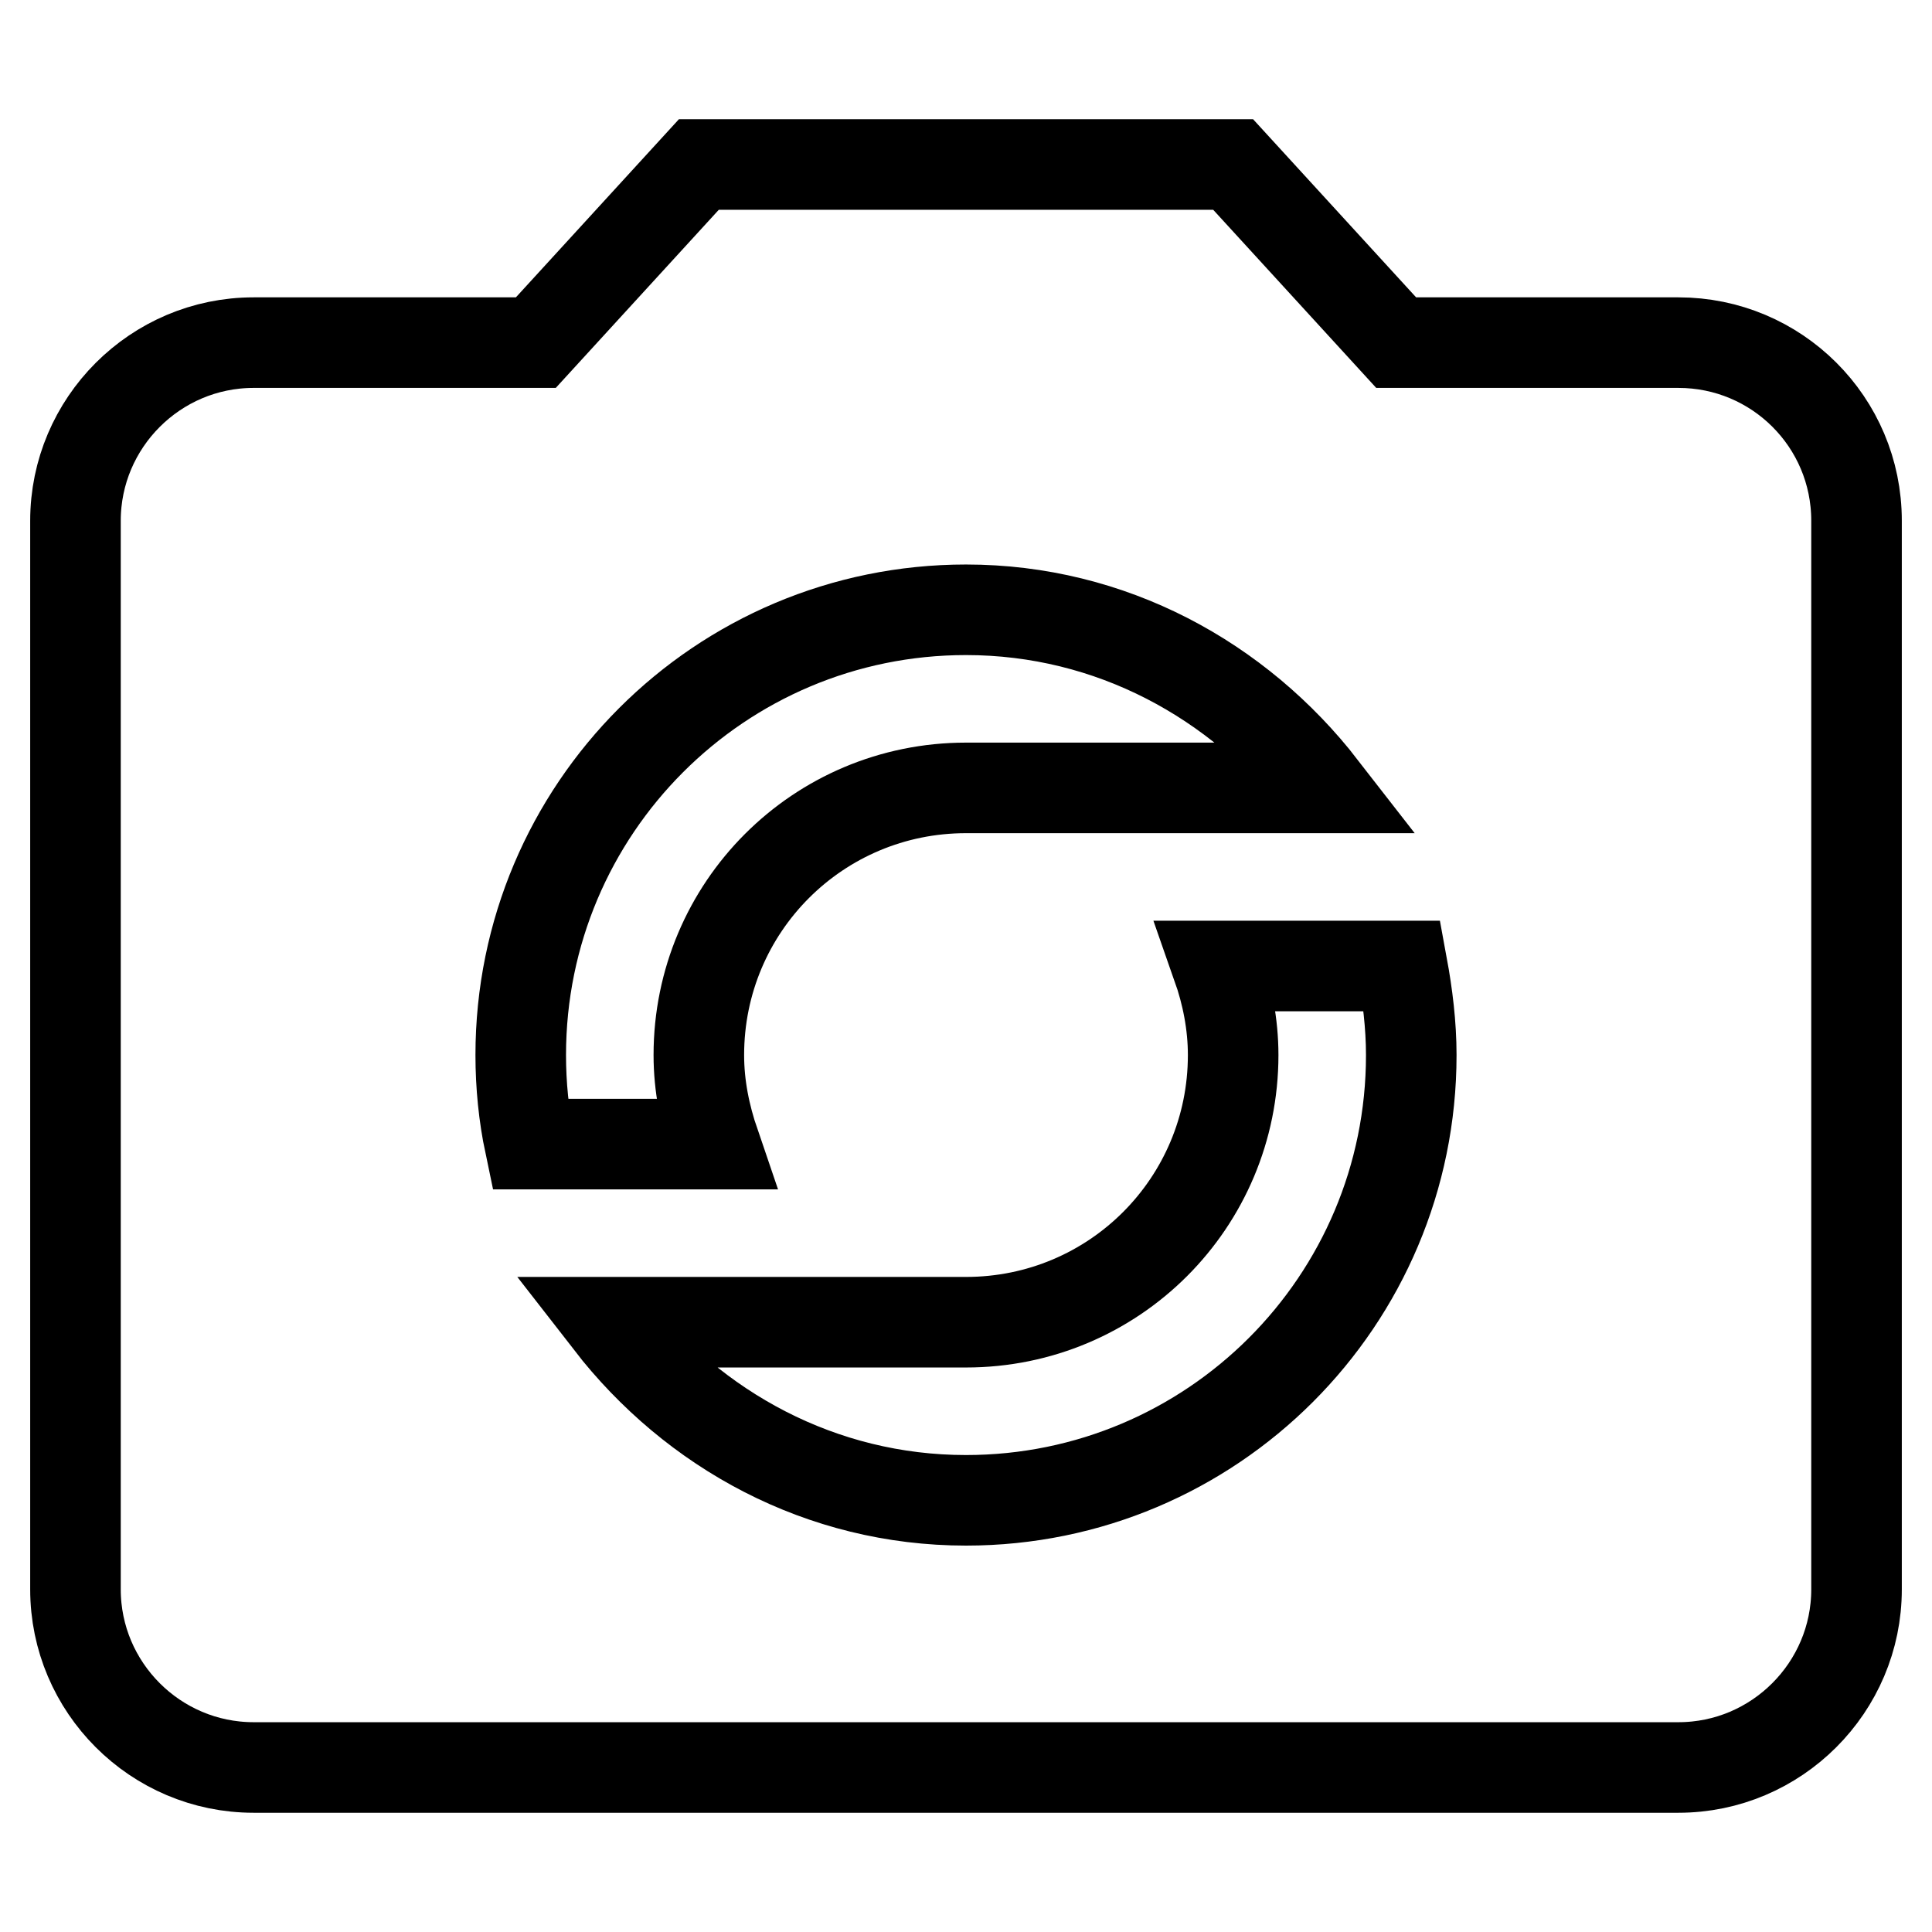 <?xml version="1.0" encoding="utf-8"?>
<!-- Svg Vector Icons : http://www.onlinewebfonts.com/icon -->
<!DOCTYPE svg PUBLIC "-//W3C//DTD SVG 1.1//EN" "http://www.w3.org/Graphics/SVG/1.1/DTD/svg11.dtd">
<svg version="1.1" xmlns="http://www.w3.org/2000/svg" xmlns:xlink="http://www.w3.org/1999/xlink" x="0px" y="0px" viewBox="0 0 256 256" enable-background="new 0 0 256 256" xml:space="preserve">
<g> <path stroke-width="12" fill-opacity="0" stroke="#000000"  d="M128,198.8c-19.2,0-36.1-9.3-47.2-23.6H128c19.6,0,35.4-15.8,35.4-35.4c0-4.1-0.8-8.1-2.1-11.8h24.5 c0.7,3.8,1.2,7.8,1.2,11.8C187,172.4,160.6,198.8,128,198.8 M128,80.8c19.2,0,36.1,9.3,47.2,23.6H128c-19.6,0-35.4,15.8-35.4,35.4 c0,4.1,0.8,8,2.1,11.8H70.2c-0.8-3.8-1.2-7.8-1.2-11.8C69,107.2,95.4,80.8,128,80.8 M222.4,45.4H185l-21.6-23.6H92.6L71,45.4H33.6 C20.6,45.4,10,56,10,69v141.6c0,13,10.6,23.6,23.6,23.6h188.8c13,0,23.6-10.6,23.6-23.6V69C246,55.9,235.4,45.4,222.4,45.4z"/></g>
</svg>